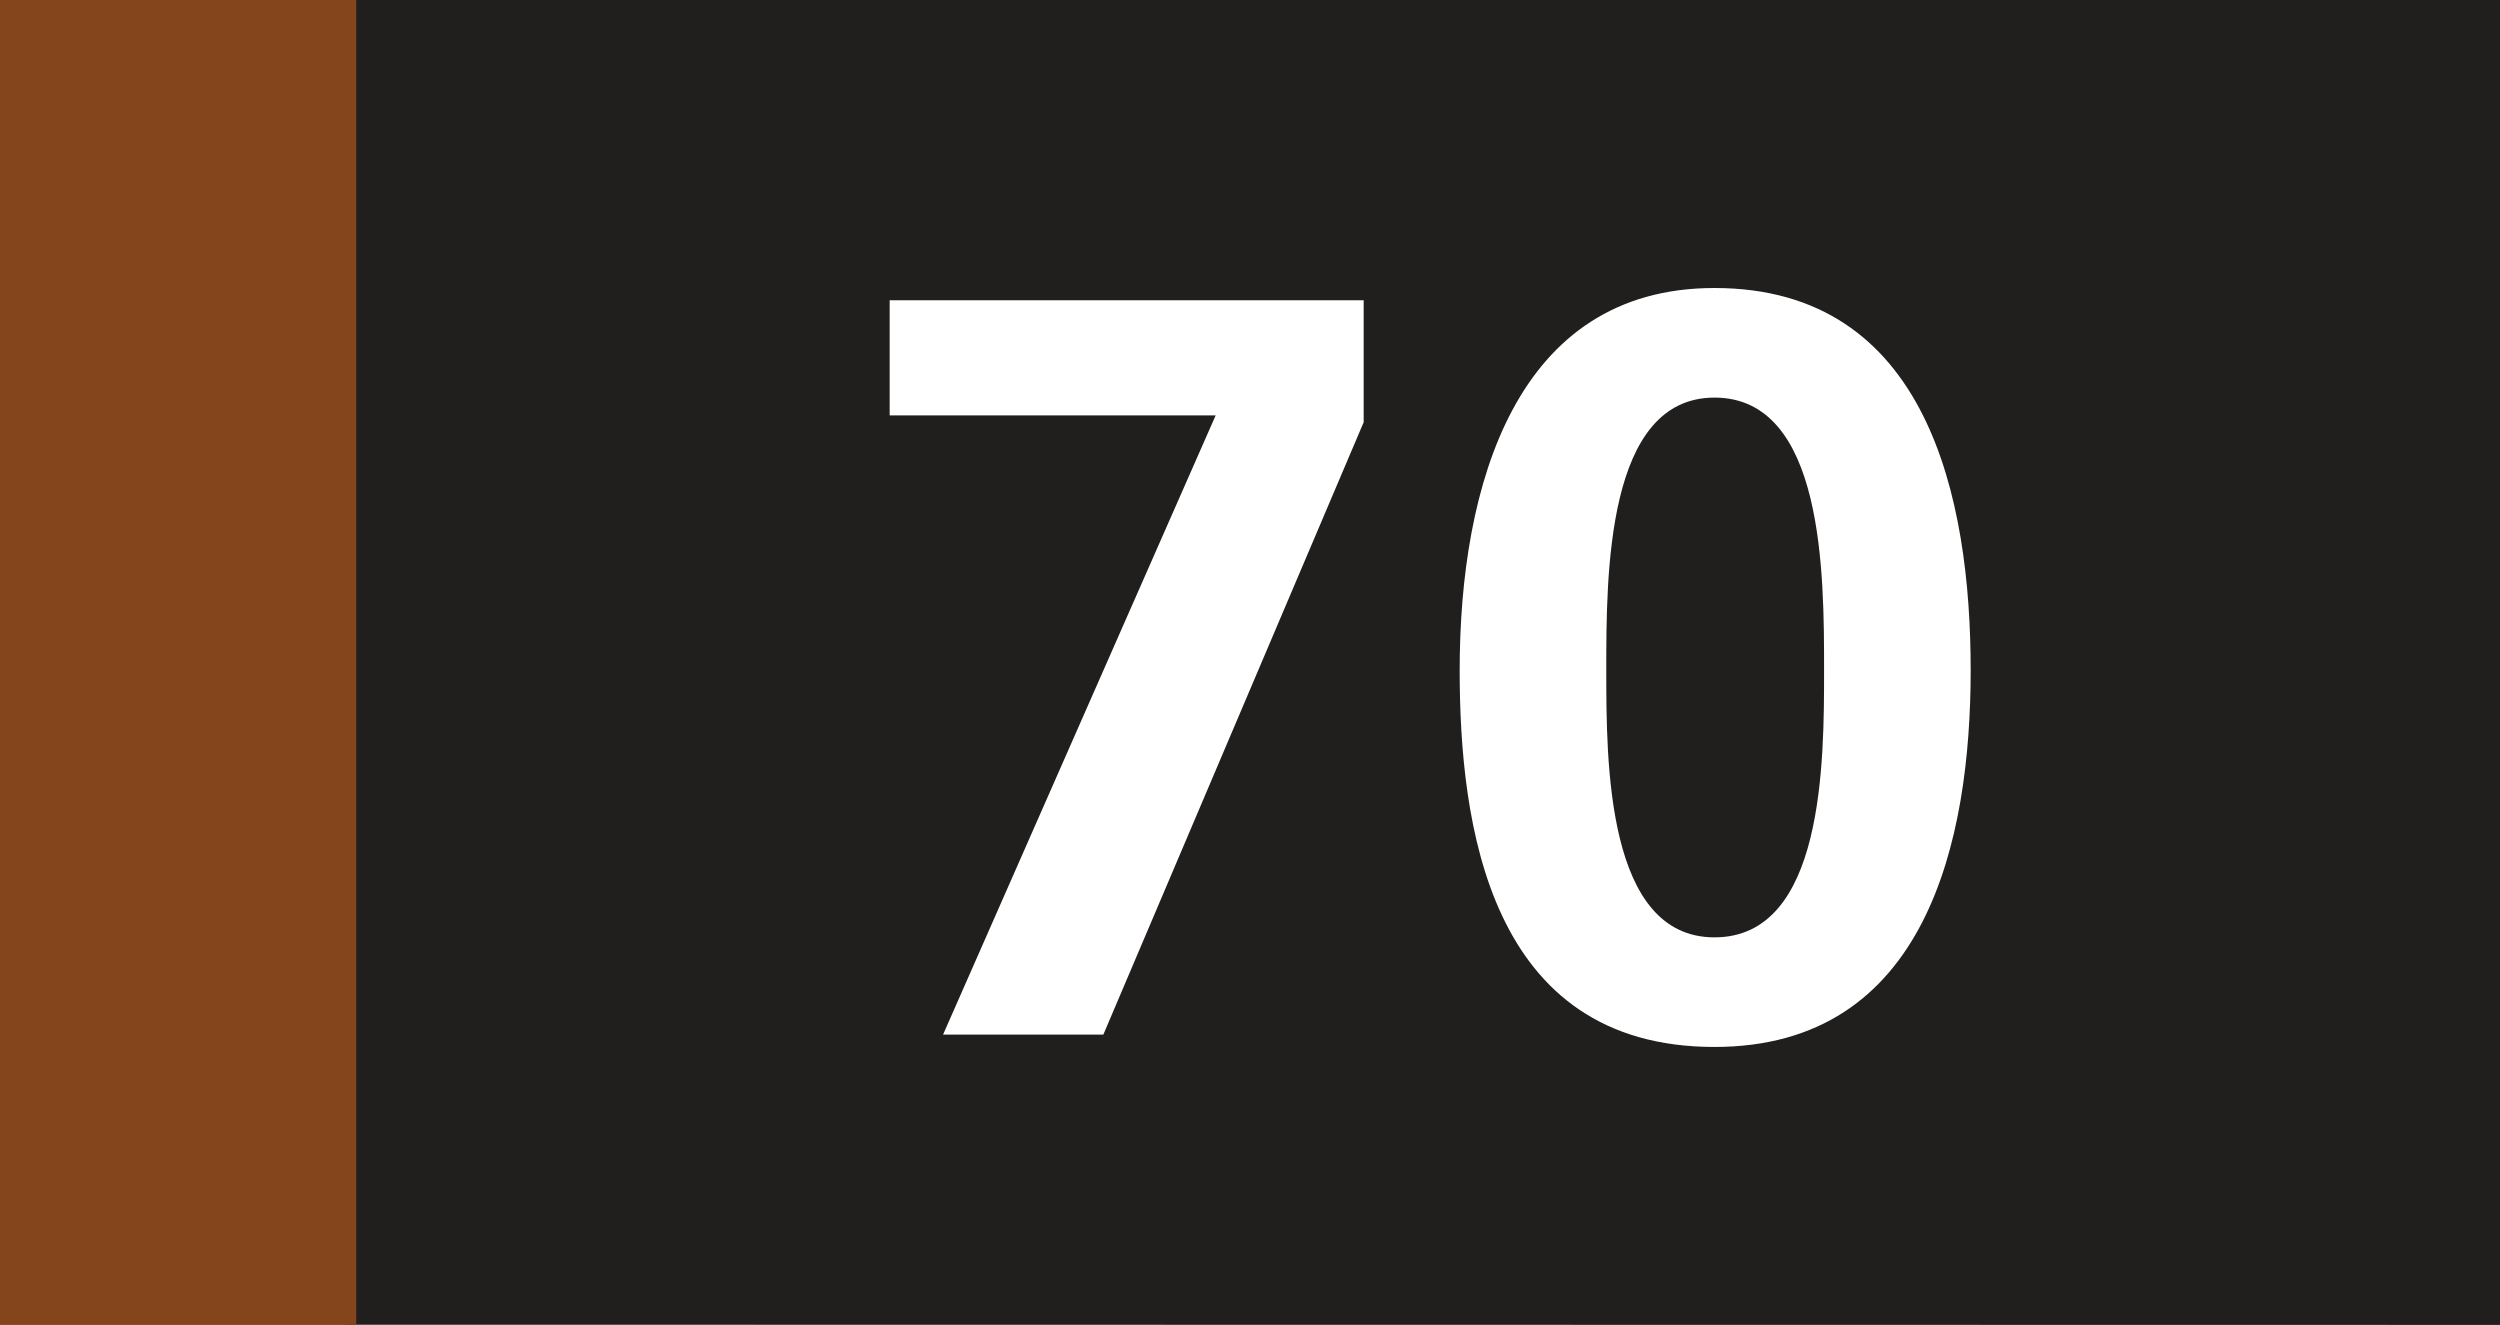 <?xml version="1.0" encoding="UTF-8" standalone="no"?>
<!-- Created with Inkscape (http://www.inkscape.org/) -->

<svg
   width="71.71mm"
   height="38.002mm"
   viewBox="0 0 71.71 38.002"
   version="1.1"
   id="svg29943"
   xmlns="http://www.w3.org/2000/svg"
   xmlns:svg="http://www.w3.org/2000/svg">
  <rect x="0" y="0" width="71.71" height="38.002" fill="#808080" stroke="none"/>
  <defs
     id="defs29940" />
  <g
     style="fill:#ffffff;fill-opacity:1;stroke-width:0.143"
     id="g23972"
     transform="matrix(2.462,0,0,2.462,-1428.381,-24.629)" />
  <path
     style="fill:#211e1e;fill-opacity:1;fill-rule:nonzero;stroke:none;stroke-width:0.353"
     d="M 9.913,37.992 V 0 H 71.71 v 38.002 z m 0,0"
     id="path10179" />
  <path
     style="fill:#85451c;fill-opacity:1;fill-rule:nonzero;stroke:none;stroke-width:0.353"
     d="M 0,38.002 H 10.218 V 0 H 0 Z m 0,0"
     id="path10181" />
  <g
     style="fill:#ffffff;fill-opacity:1;stroke-width:0.14"
     id="g10187"
     transform="matrix(2.515,0,0,2.515,-34.73,-25.289)">
    <g
       id="use10183"
       transform="translate(23.362,21.855)"
       style="stroke-width:0.14">
      <path
         style="stroke:none;stroke-width:0.14"
         d="M 0.594,-7.062 H 4.312 L 1.203,0 H 3.031 L 6,-6.984 V -8.375 H 0.594 Z m 0,0"
         id="path14191" />
    </g>
    <g
       id="use10185"
       transform="translate(30.035,21.855)"
       style="stroke-width:0.14">
      <path
         style="stroke:none;stroke-width:0.14"
         d="m 3.328,-1.109 c -1.234,0 -1.234,-2 -1.234,-3.047 0,-1.094 0,-3.109 1.234,-3.109 1.25,0 1.25,2.016 1.25,3.109 0,1.047 0,3.047 -1.25,3.047 z m 0,1.25 C 5.75,0.141 6.25,-2.219 6.25,-4.156 c 0,-1.953 -0.484,-4.359 -2.922,-4.359 -2.266,0 -2.906,2.25 -2.906,4.359 0,1.75 0.328,4.297 2.906,4.297 z m 0,0"
         id="path14195" />
    </g>
  </g>
</svg>
